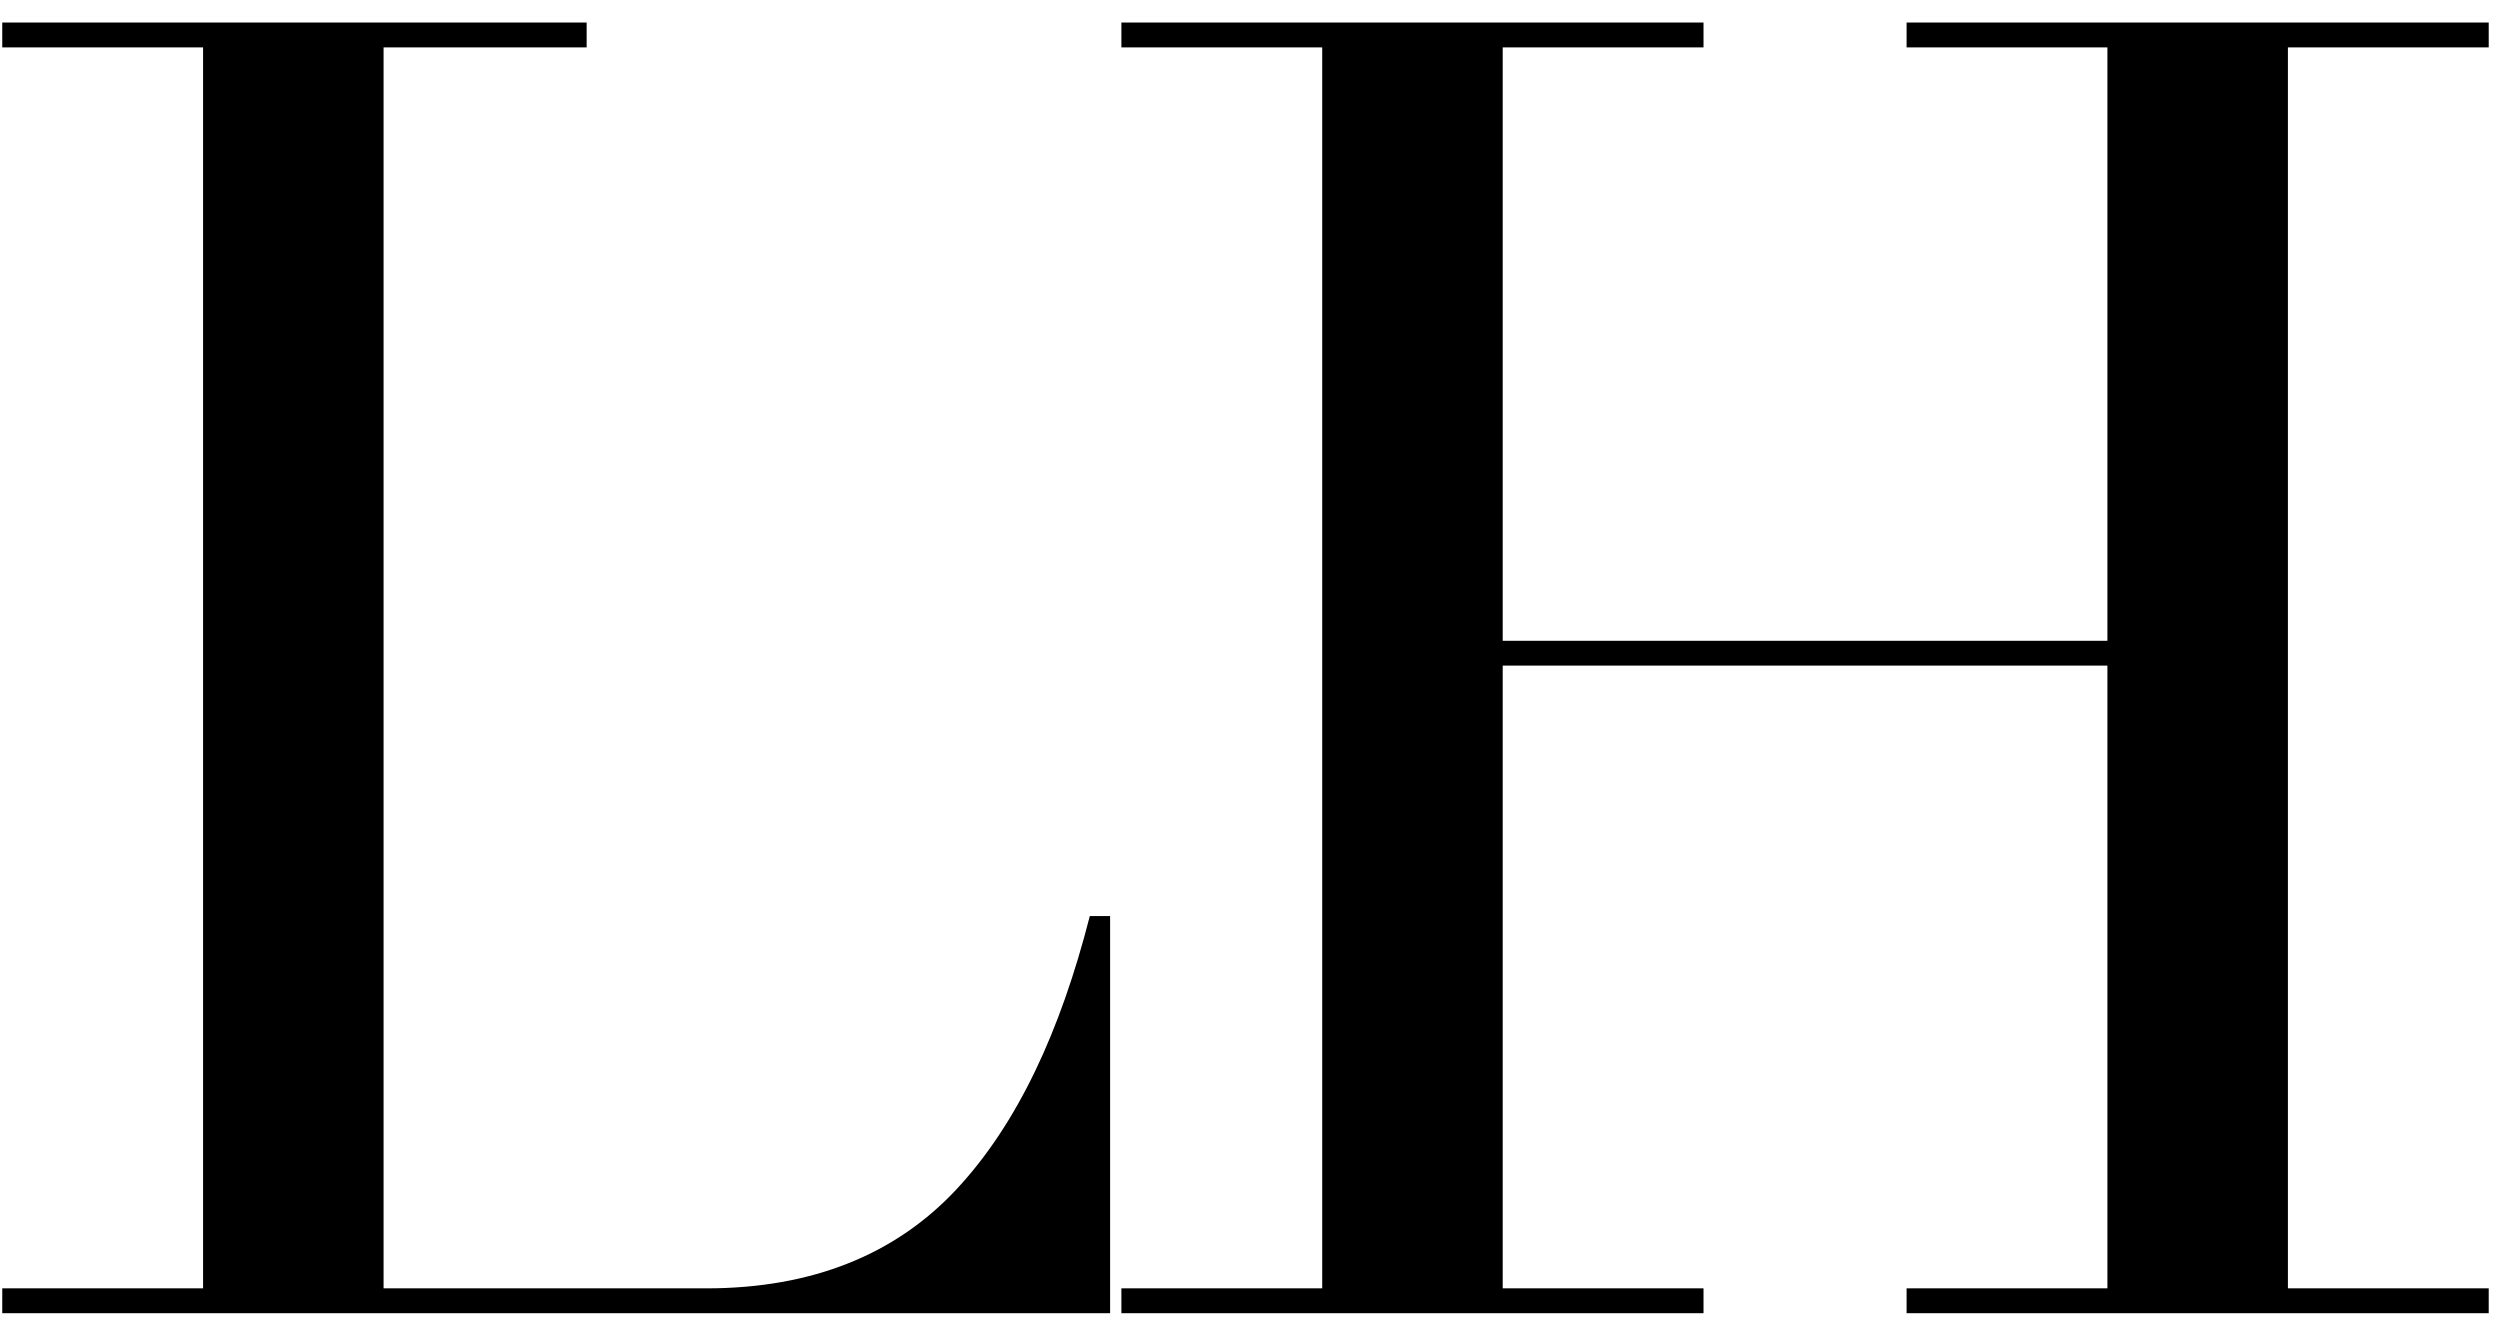 <?xml version="1.0" encoding="utf-8"?>
<!-- Generator: Adobe Illustrator 25.0.0, SVG Export Plug-In . SVG Version: 6.00 Build 0)  -->
<svg version="1.1" id="Layer_1" xmlns="http://www.w3.org/2000/svg" xmlns:xlink="http://www.w3.org/1999/xlink" x="0px" y="0px"
	 viewBox="0 0 110.8 59" style="enable-background:new 0 0 110.8 59;" xml:space="preserve">
<style type="text/css">
	.st0{clip-path:url(#SVGID_2_);}
</style>
<g>
	<g>
		<defs>
			<rect id="SVGID_1_" x="0.1" y="1" width="110.2" height="57.2"/>
		</defs>
		<clipPath id="SVGID_2_">
			<use xlink:href="#SVGID_1_"  style="overflow:visible;"/>
		</clipPath>
		<path class="st0" d="M0.1,57.1H9v-55H0.1V1H26v1.1H17v55h14.3c4.7,0,8.4-1.5,11.1-4.4c2.7-2.9,4.6-7,5.9-12.1h0.9v17.6H0.1V57.1z"
			/>
		<polygon class="st0" points="84.5,1 84.5,2.1 93.4,2.1 93.4,28.4 66.6,28.4 66.6,2.1 75.5,2.1 75.5,1 49.7,1 49.7,2.1 58.6,2.1 
			58.6,57.1 49.7,57.1 49.7,58.2 75.5,58.2 75.5,57.1 66.6,57.1 66.6,29.5 93.4,29.5 93.4,57.1 84.5,57.1 84.5,58.2 110.3,58.2 
			110.3,57.1 101.4,57.1 101.4,2.1 110.3,2.1 110.3,1 		"/>
	</g>
</g>
</svg>
